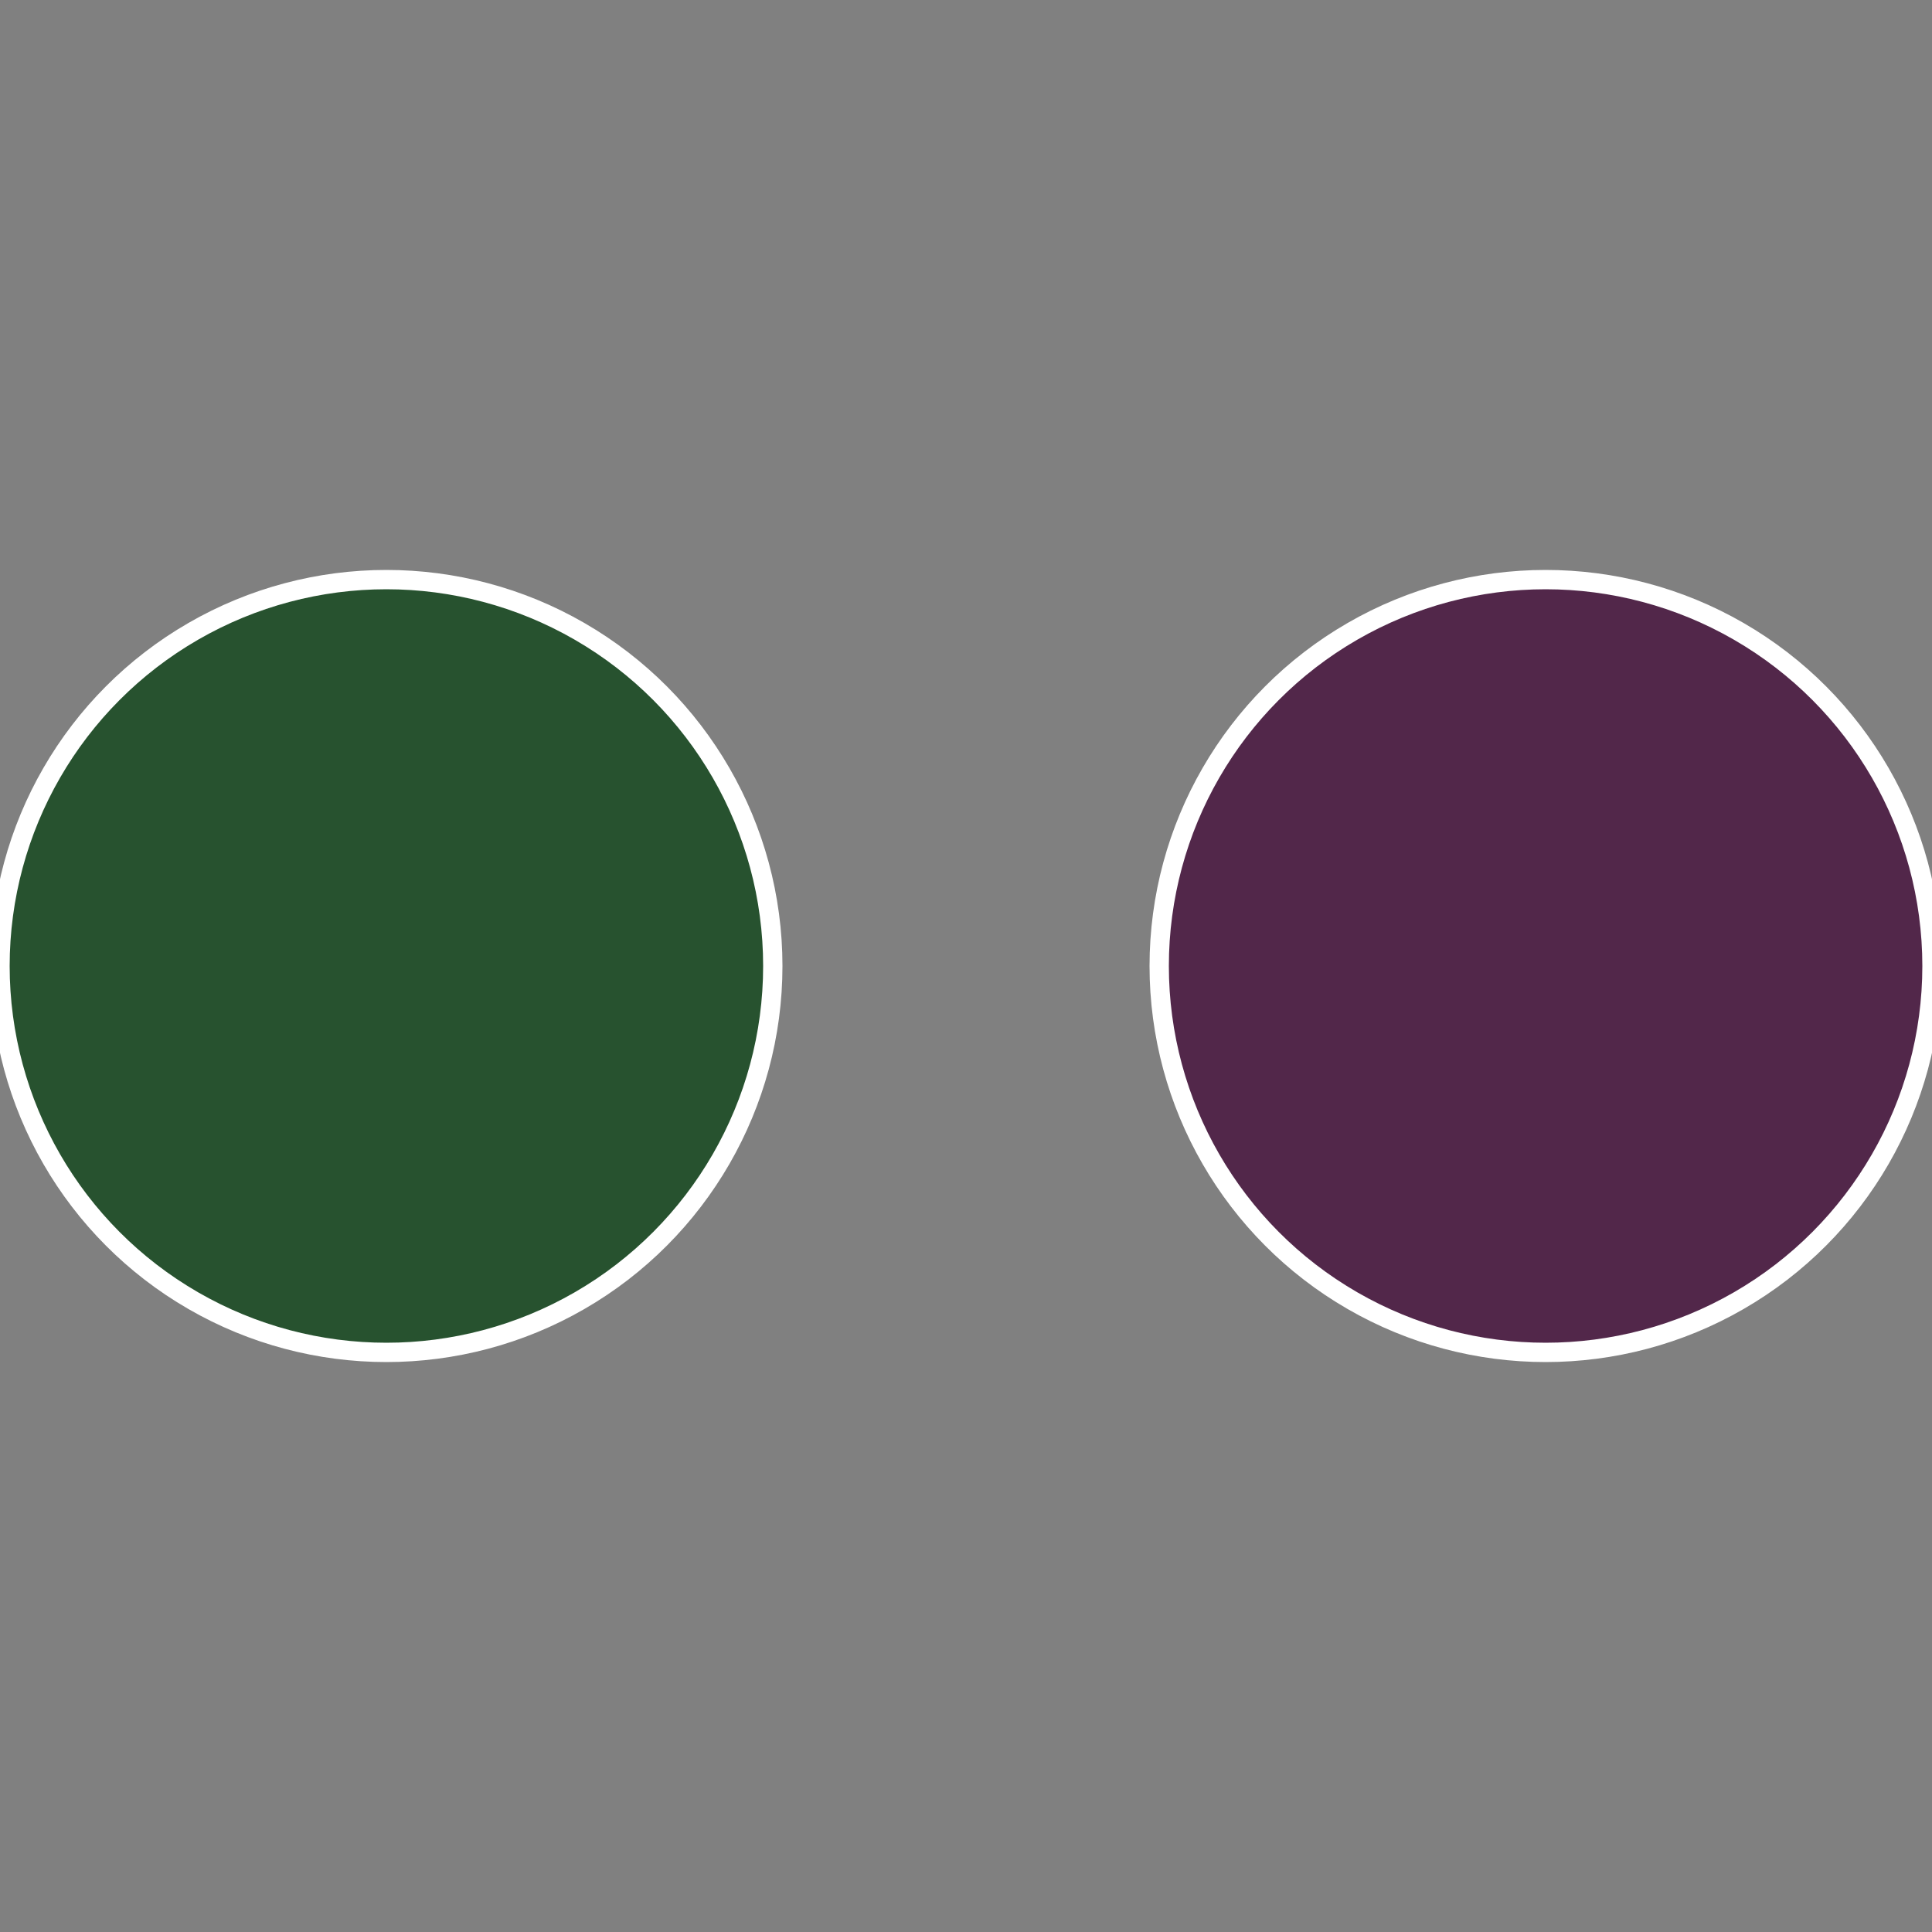 <?xml version="1.0" standalone="no"?>
<svg width="500" height="500" viewBox="-1 -1 2 2" xmlns="http://www.w3.org/2000/svg">
 
                <rect x="-1" y="-1" width="2" height="2" fill="#808080" stroke="none"/>
 
                <circle cx="0.6" cy="0" r="0.4" fill="#52274a" stroke="#fff" stroke-width="1%" />
             
                <circle cx="-0.6" cy="7.3478807948841E-17" r="0.4" fill="#27522f" stroke="#fff" stroke-width="1%" />
            </svg>
